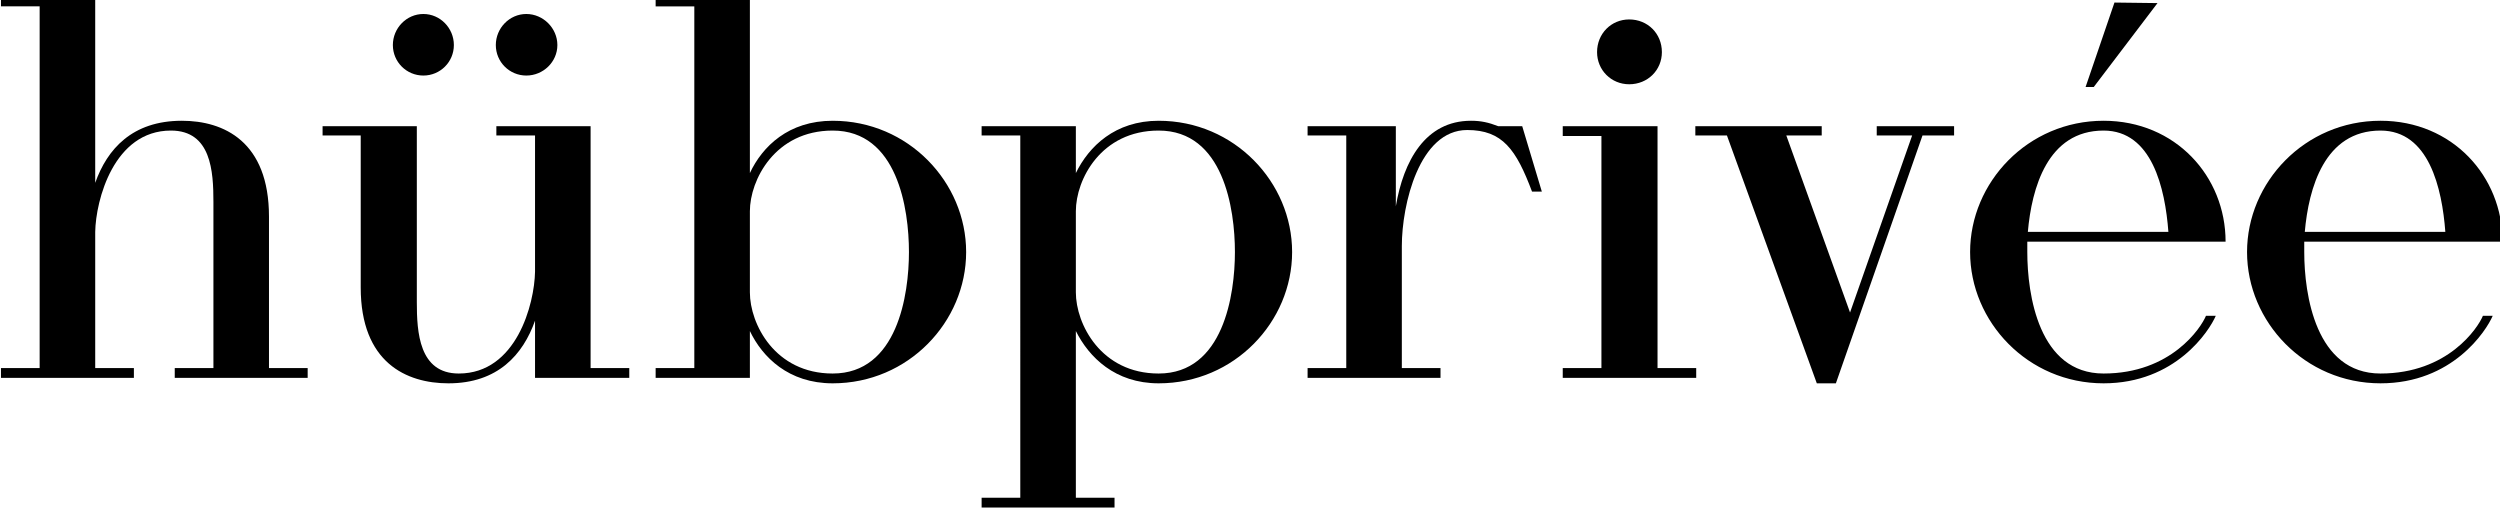 <?xml version="1.0" encoding="UTF-8" standalone="no"?>
<!-- Created with Inkscape (http://www.inkscape.org/) -->
<svg xmlns:inkscape="http://www.inkscape.org/namespaces/inkscape" xmlns:sodipodi="http://sodipodi.sourceforge.net/DTD/sodipodi-0.dtd" xmlns="http://www.w3.org/2000/svg" xmlns:svg="http://www.w3.org/2000/svg" width="367.376" height="75.04" viewBox="0 0 97.202 19.854" version="1.1" id="svg5" inkscape:version="1.1 (c68e22c387, 2021-05-23)">
  <defs id="defs2">
    <clipPath id="clipPath840">
      <path d="M 0,0.04 H 956.88 V 595 H 0 Z" id="path838"></path>
    </clipPath>
  </defs>
  <g inkscape:label="Layer 1" inkscape:groupmode="layer" id="layer1">
    <g id="g830" inkscape:label="hub privee sito web" transform="matrix(0.353,0,0,-0.353,-59.951,213.042)">
      <g id="g832"></g>
      <g id="g844">
        <g id="g848" transform="matrix(0.24,0,0,0.24,168.14,-33.062)" style="fill:#000000">
          <g aria-label="hübprivée" transform="matrix(1,0,0,-1,0,2479)" id="text852" style="font-size:250px;font-family:HARMONY;-inkscape-font-specification:HARMONY;fill:#000000">
            <path d="M 130.5,-4.5 V -74 c 0,-34.5 -20.75,-44 -40,-44 -22.75,0 -34.25,13 -39.75,28.5 V -175 H 7.5 v 4.5 h 17.75 v 166 H 7.5 V 0 h 61 V -4.5 H 50.75 V -67 c 0.25,-14.5 8.5,-46.5 34.75,-46.5 18.5,0 19.5,18.75 19.5,32.75 V -4.5 H 87.25 V 0 h 61 v -4.5 z" id="path1336" style="fill:#000000"></path>
            <path d="m 278.1,-4.5 v -111 h -43.25 v 4.25 h 17.75 v 62.5 c -0.25,14.75 -8.5,46.75 -35,46.75 -18.25,0 -19.25,-19 -19.25,-32.75 v -80.75 h -43.25 v 4.25 h 17.5 v 69.75 c 0,34.5 21,44 40.25,44 22.75,0 34.25,-13.25 39.75,-28.75 V 0 h 43.25 v -4.5 z m -76.75,-162.5 c -7.75,0 -14,6.5 -14,14.25 0,7.75 6.25,14 14,14 7.75,0 14,-6.25 14,-14 0,-7.75 -6.25,-14.25 -14,-14.25 z m 47.25,0 c -7.75,0 -14,6.5 -14,14.25 0,7.75 6.25,14 14,14 7.75,0 14.25,-6.25 14.25,-14 0,-7.75 -6.5,-14.25 -14.25,-14.25 z" id="path1338" style="fill:#000000"></path>
            <path d="m 389.2,-118 c -20.25,0 -32.25,11.75 -38,24 v -81 h -43.25 v 4.5 h 17.75 v 166 h -17.75 V 0 h 43.25 v -21.5 c 5.75,12 17.75,24 38,24 34.75,0 61.25,-28.25 61.25,-60.25 0,-32 -26.5,-60.25 -61.25,-60.25 z m 0,116 c -26.5,0 -38,-22.75 -38,-37.25 V -76.5 c 0,-14.25 11.5,-37 38,-37 29.75,0 35,36 35,55.75 0,19.5 -5.25,55.75 -35,55.75 z" id="path1340" style="fill:#000000"></path>
            <path d="m 538.8,-118 c -20,0 -32,11.75 -38,24 v -21.5 h -43.25 v 4.25 h 17.75 V 55 h -17.75 v 4.5 h 61 V 55 h -17.75 v -76.5 c 6,12 18,24 38,24 34.75,0 61.25,-28.25 61.25,-60.25 0,-32 -26.5,-60.25 -61.25,-60.25 z m 0,116 c -26.5,0 -38,-22.75 -38,-37.25 V -76.5 c 0,-14.5 11.5,-37 38,-37 29.75,0 35,36 35,55.75 0,19.5 -5.25,55.75 -35,55.75 z" id="path1342" style="fill:#000000"></path>
            <path d="m 705.65,-115.5 h -11 c -4.5,-1.75 -8,-2.5 -12.5,-2.5 -21,0 -31,18.5 -34.5,39.25 v -36.75 h -40.5 v 4.25 h 17.75 V -4.5 h -17.75 V 0 h 61 v -4.5 h -17.75 v -56 c 0,-19 8,-53.25 30,-53.25 16.25,0 22.5,9 29.75,28.25 h 4.5 z" id="path1344" style="fill:#000000"></path>
            <path d="m 767.75,-4.5 v -111 h -43.5 v 4.5 H 742 V -4.5 H 724.25 V 0 h 61.25 v -4.5 z m -13,-130.25 c 8.5,0 15,-6.5 15,-14.75 0,-8.5 -6.5,-15 -15,-15 -8.25,0 -14.75,6.5 -14.75,15 0,8.25 6.5,14.75 14.75,14.75 z" id="path1346" style="fill:#000000"></path>
            <path d="m 868.35,-115.5 v 4.25 h 16.25 l -28.5,81.25 -29.25,-81.25 h 16.25 v -4.25 h -58 v 4.25 h 14.5 l 41.25,113.75 h 8.75 l 39.75,-113.75 h 14.5 v -4.25 z" id="path1348" style="fill:#000000"></path>
            <path d="m 972.45,-2 c -29.75,0 -35,-36.25 -35,-55.75 0,-1.5 0,-3 0,-4.75 H 1028.45 c 0,-30 -23,-55.5 -56,-55.5 -34.75,0 -61.25,28.25 -61.25,60.25 0,32 26.5,60.25 61.25,60.25 33,0 48.5,-24 51.5,-31 h -4.5 c -2.25,5.5 -16,26.5 -47,26.5 z m 0,-111.5 c 22.25,0 28.25,26.5 29.75,46.5 h -64.5 c 1.75,-20 9,-46.5 34.75,-46.5 z m 5,-58.75 -13.25,38.75 h 3.75 l 29.25,-38.5 z" id="path1350" style="fill:#000000"></path>
            <path d="m 1099.55,-2 c -29.75,0 -35,-36.25 -35,-55.75 0,-1.5 0,-3 0,-4.75 h 91 c 0,-30 -23,-55.5 -56,-55.5 -34.75,0 -61.25,28.25 -61.25,60.25 0,32 26.5,60.25 61.25,60.25 33,0 48.5,-24 51.5,-31 h -4.5 c -2.25,5.5 -16,26.5 -47,26.5 z m 0,-111.5 c 22.25,0 28.25,26.5 29.75,46.5 h -64.5 c 1.75,-20 9,-46.5 34.75,-46.5 z" id="path1352" style="fill:#000000"></path>
          </g>
        </g>
      </g>
    </g>
  </g>
</svg>
